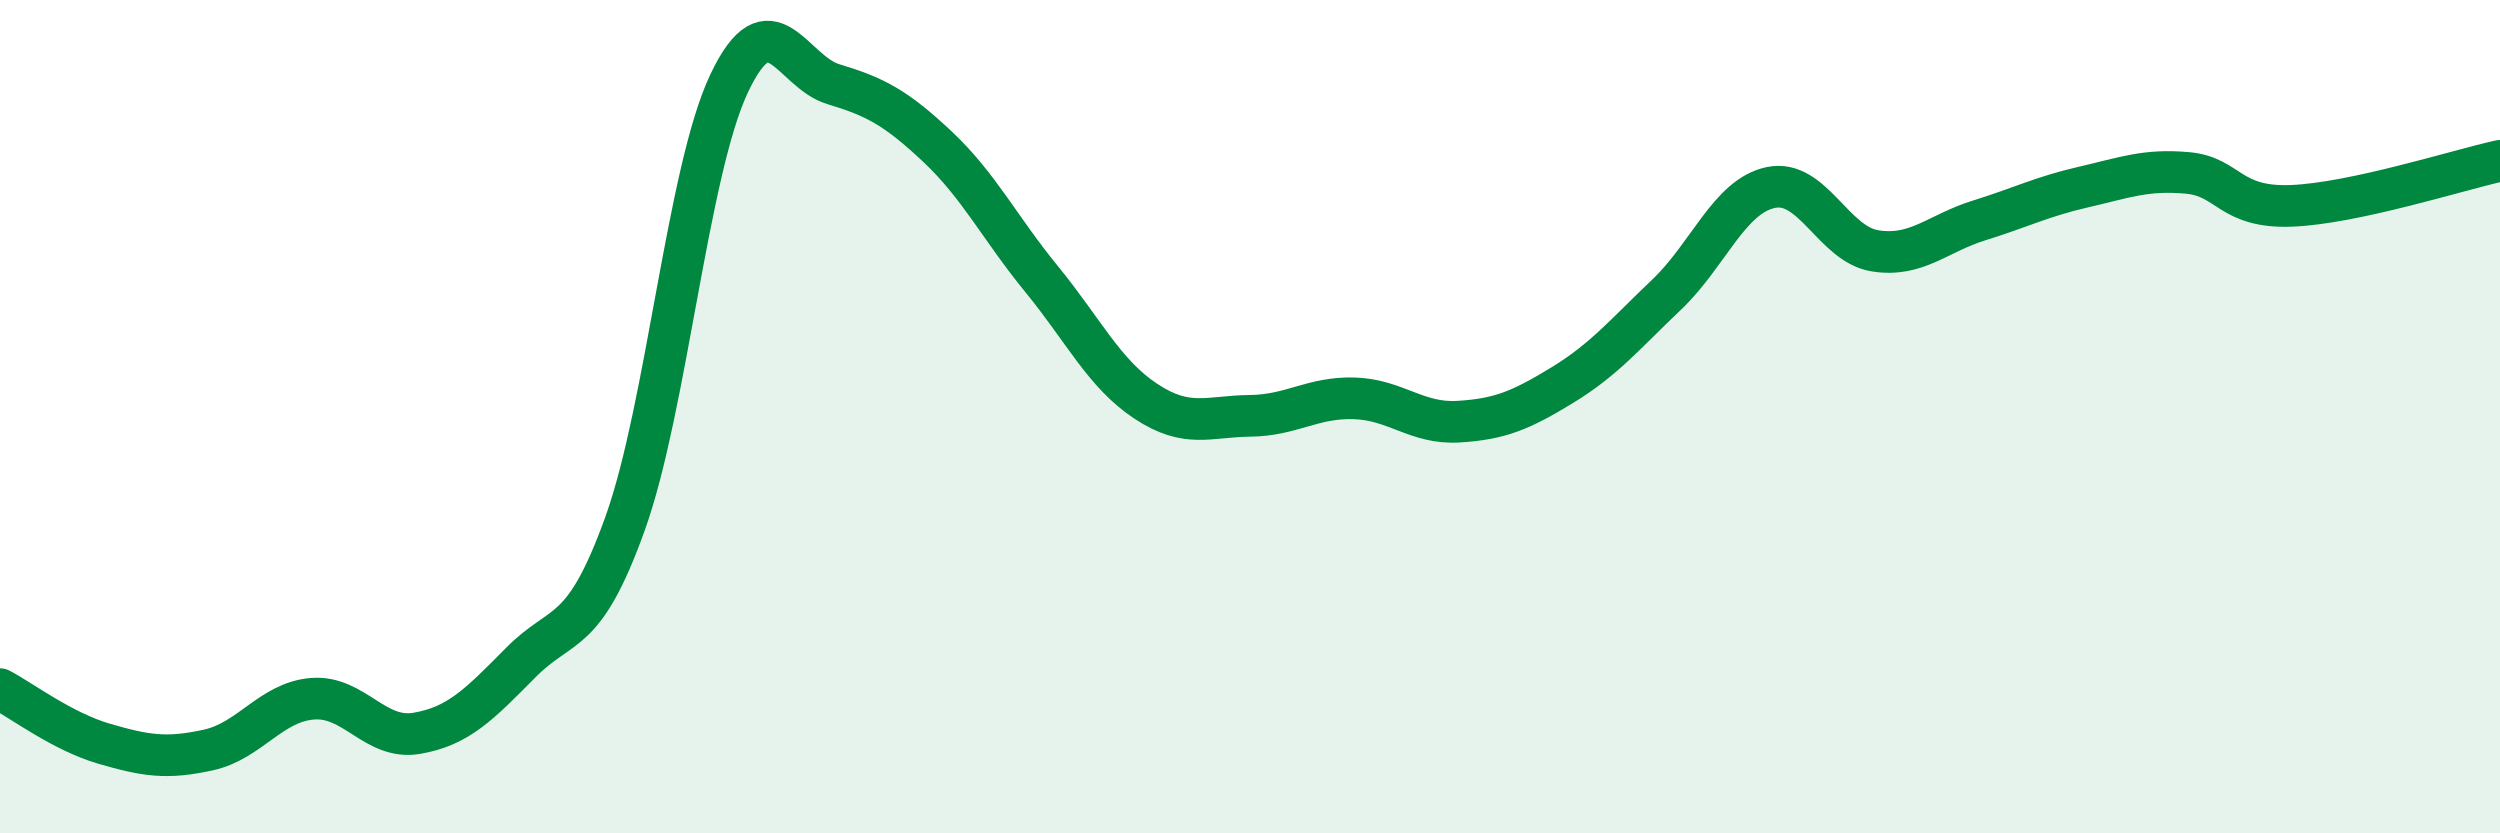 
    <svg width="60" height="20" viewBox="0 0 60 20" xmlns="http://www.w3.org/2000/svg">
      <path
        d="M 0,16.54 C 0.5,16.8 1.5,17.56 2.5,17.85 C 3.5,18.14 4,18.22 5,18 C 6,17.78 6.5,16.85 7.5,16.77 C 8.5,16.69 9,17.77 10,17.6 C 11,17.43 11.5,16.91 12.5,15.9 C 13.5,14.89 14,15.35 15,12.57 C 16,9.79 16.5,4.11 17.5,2 C 18.5,-0.11 19,1.72 20,2.02 C 21,2.32 21.5,2.58 22.5,3.52 C 23.5,4.46 24,5.48 25,6.7 C 26,7.92 26.5,8.97 27.5,9.63 C 28.5,10.29 29,9.99 30,9.98 C 31,9.97 31.5,9.53 32.5,9.56 C 33.5,9.59 34,10.18 35,10.12 C 36,10.06 36.5,9.85 37.5,9.24 C 38.5,8.63 39,8.02 40,7.07 C 41,6.12 41.5,4.71 42.5,4.5 C 43.5,4.29 44,5.86 45,6.02 C 46,6.18 46.5,5.6 47.5,5.29 C 48.5,4.98 49,4.72 50,4.49 C 51,4.26 51.5,4.06 52.5,4.15 C 53.5,4.24 53.5,5 55,4.94 C 56.5,4.88 59,4.08 60,3.86L60 20L0 20Z"
        fill="#008740"
        opacity="0.1"
        stroke-linecap="round"
        stroke-linejoin="round"
      />
      <path
        d="M 0,16.54 C 0.5,16.8 1.5,17.56 2.5,17.85 C 3.5,18.14 4,18.22 5,18 C 6,17.78 6.5,16.85 7.5,16.77 C 8.5,16.69 9,17.77 10,17.6 C 11,17.43 11.5,16.91 12.5,15.9 C 13.5,14.89 14,15.35 15,12.57 C 16,9.79 16.5,4.11 17.5,2 C 18.5,-0.11 19,1.72 20,2.02 C 21,2.32 21.5,2.58 22.5,3.52 C 23.5,4.46 24,5.48 25,6.7 C 26,7.92 26.5,8.97 27.5,9.63 C 28.5,10.29 29,9.99 30,9.98 C 31,9.97 31.5,9.53 32.5,9.56 C 33.5,9.59 34,10.18 35,10.12 C 36,10.06 36.5,9.85 37.5,9.24 C 38.5,8.63 39,8.02 40,7.07 C 41,6.12 41.5,4.71 42.5,4.5 C 43.5,4.29 44,5.86 45,6.02 C 46,6.18 46.5,5.6 47.5,5.29 C 48.5,4.98 49,4.72 50,4.49 C 51,4.26 51.5,4.06 52.5,4.15 C 53.5,4.24 53.5,5 55,4.94 C 56.5,4.88 59,4.08 60,3.86"
        stroke="#008740"
        stroke-width="1"
        fill="none"
        stroke-linecap="round"
        stroke-linejoin="round"
      />
    </svg>
  